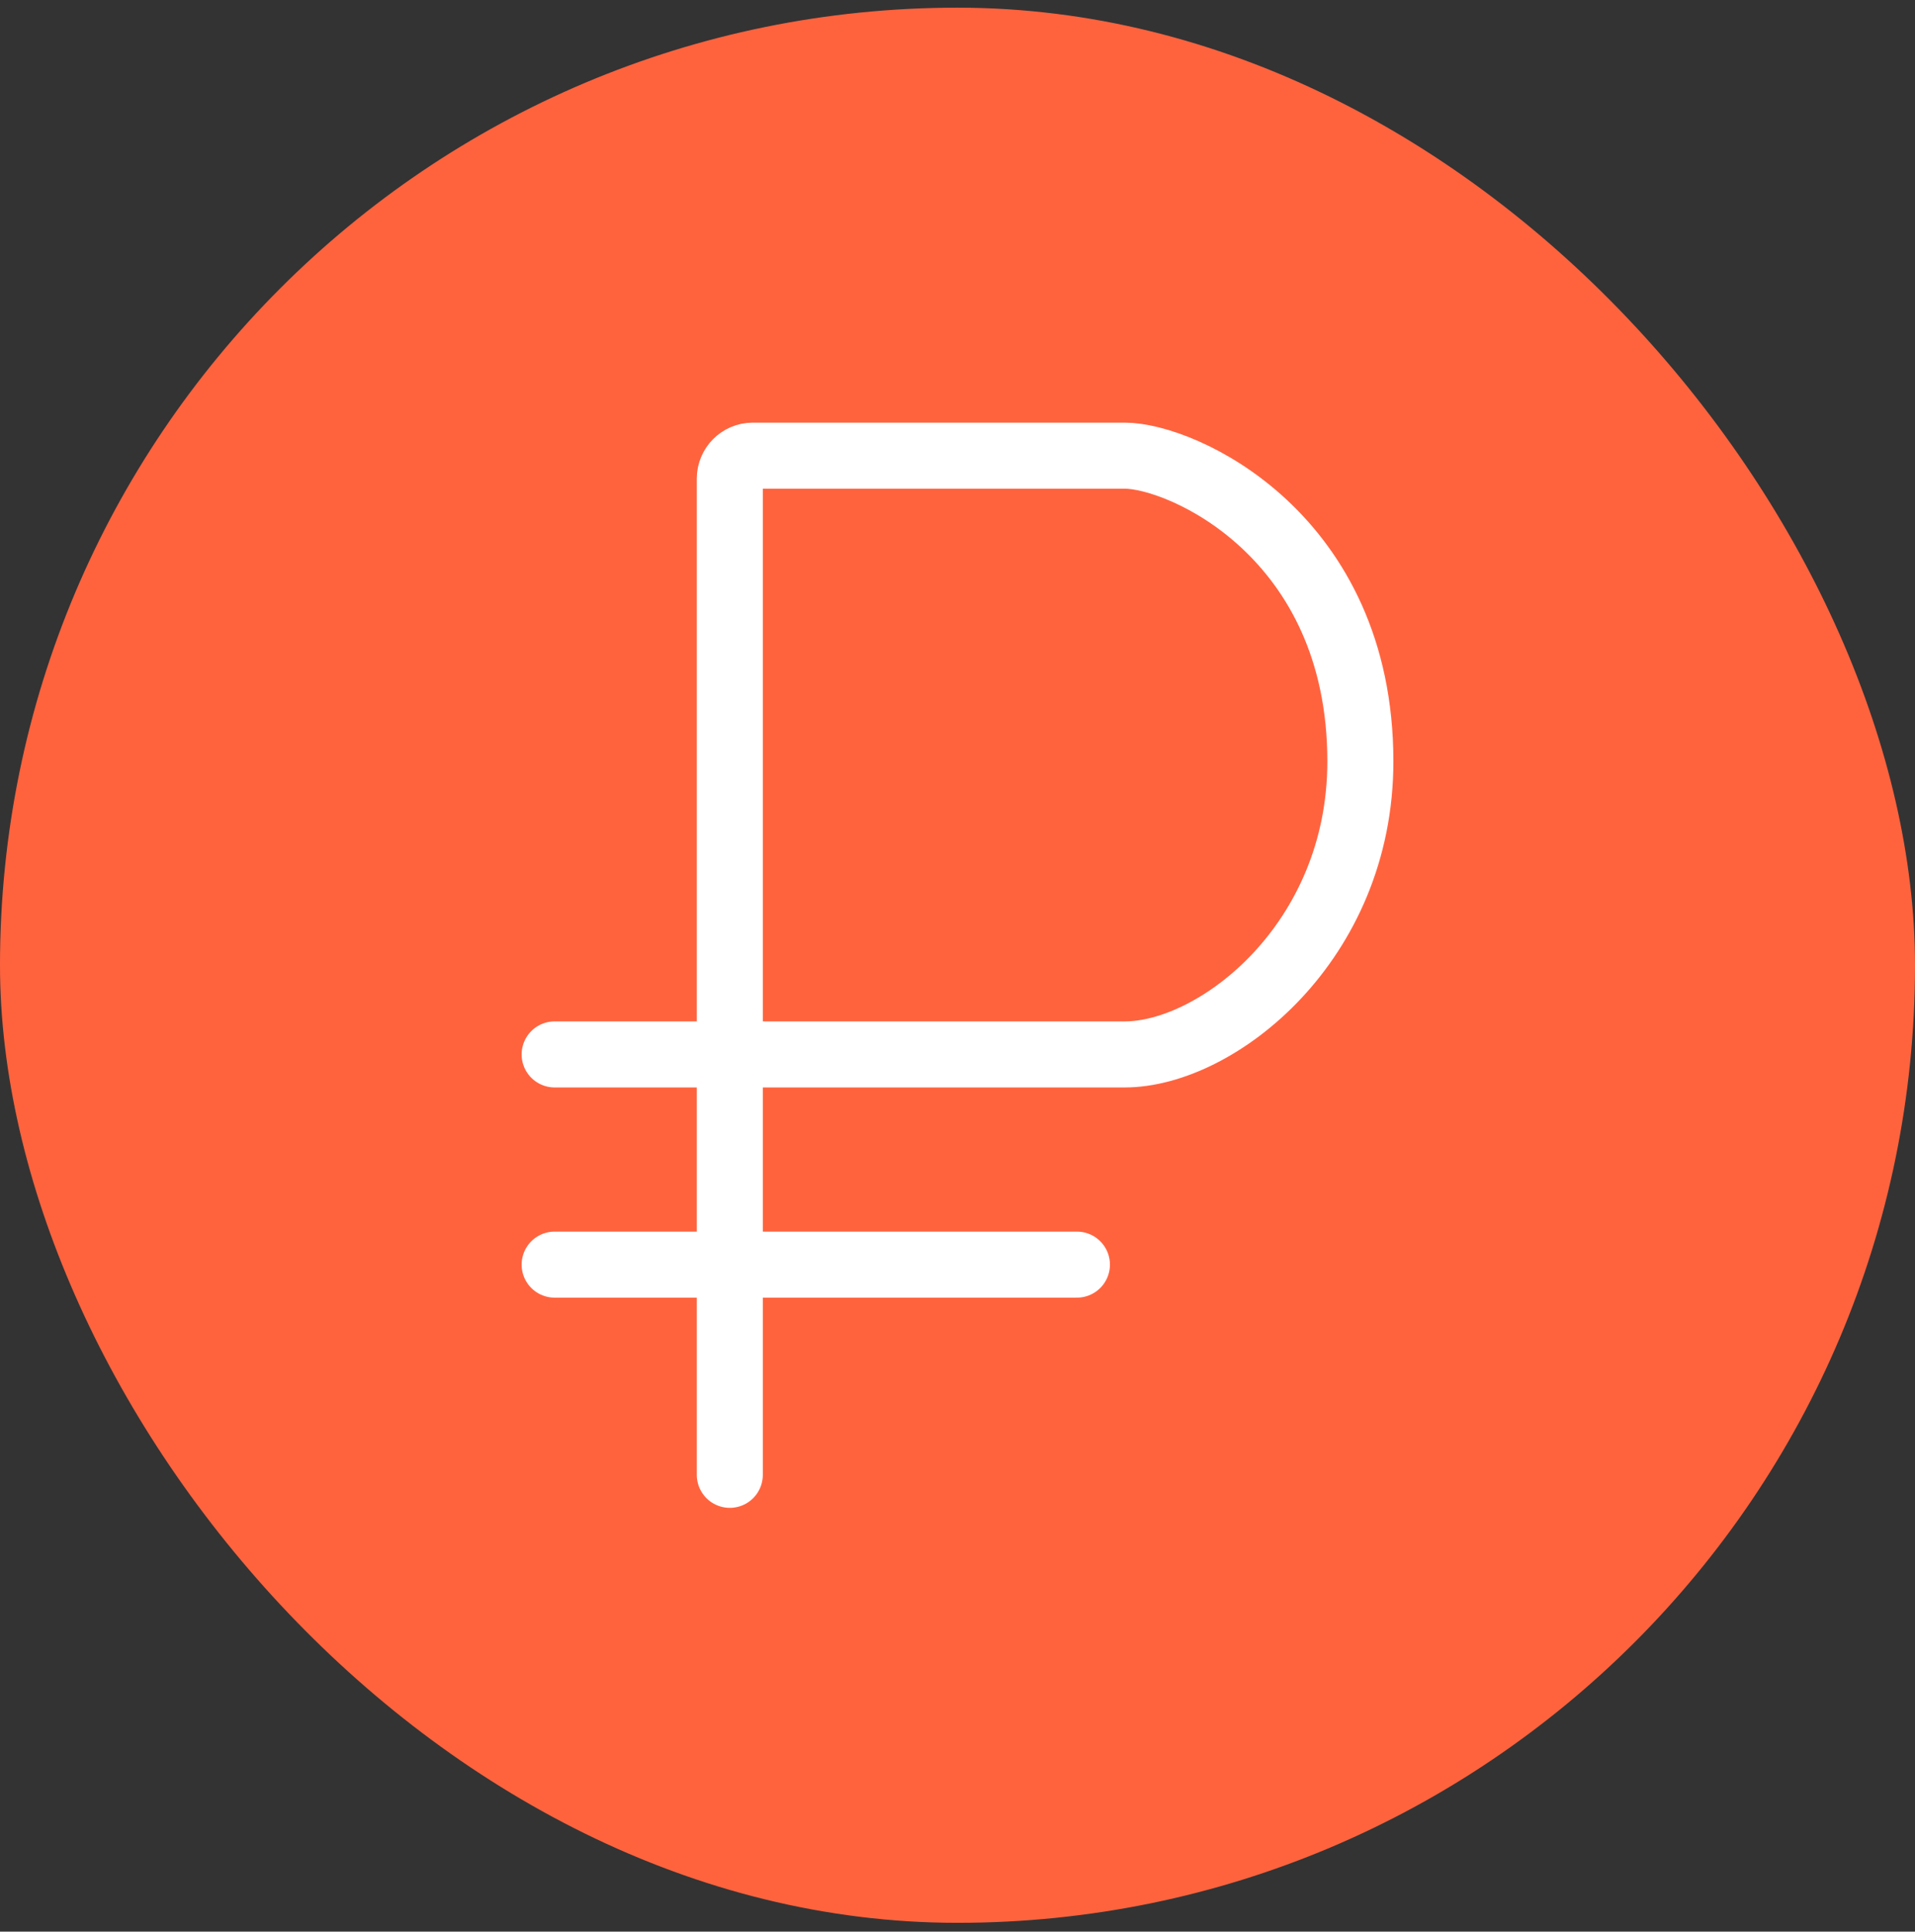<?xml version="1.0" encoding="UTF-8"?> <svg xmlns="http://www.w3.org/2000/svg" width="116" height="117" viewBox="0 0 116 117" fill="none"><rect x="0" y="0" width="116" height="117" fill="#333333" stroke="none"/> <rect y="0.465" width="116" height="116" rx="58" fill="#FF633E"></rect> <path d="M44.207 89.33V76.598M44.207 63.866V28.994C44.207 28.224 44.829 27.599 45.599 27.599C53.591 27.599 67.4 27.599 68.127 27.599C71.6 27.599 82.403 32.422 82.403 46.118C82.403 57.076 73.722 63.866 68.127 63.866H44.207ZM44.207 63.866H33.597M44.207 63.866V76.598M44.207 76.598H33.597M44.207 76.598H65.234" stroke="white" stroke-width="4" stroke-linecap="round"></path> </svg> 